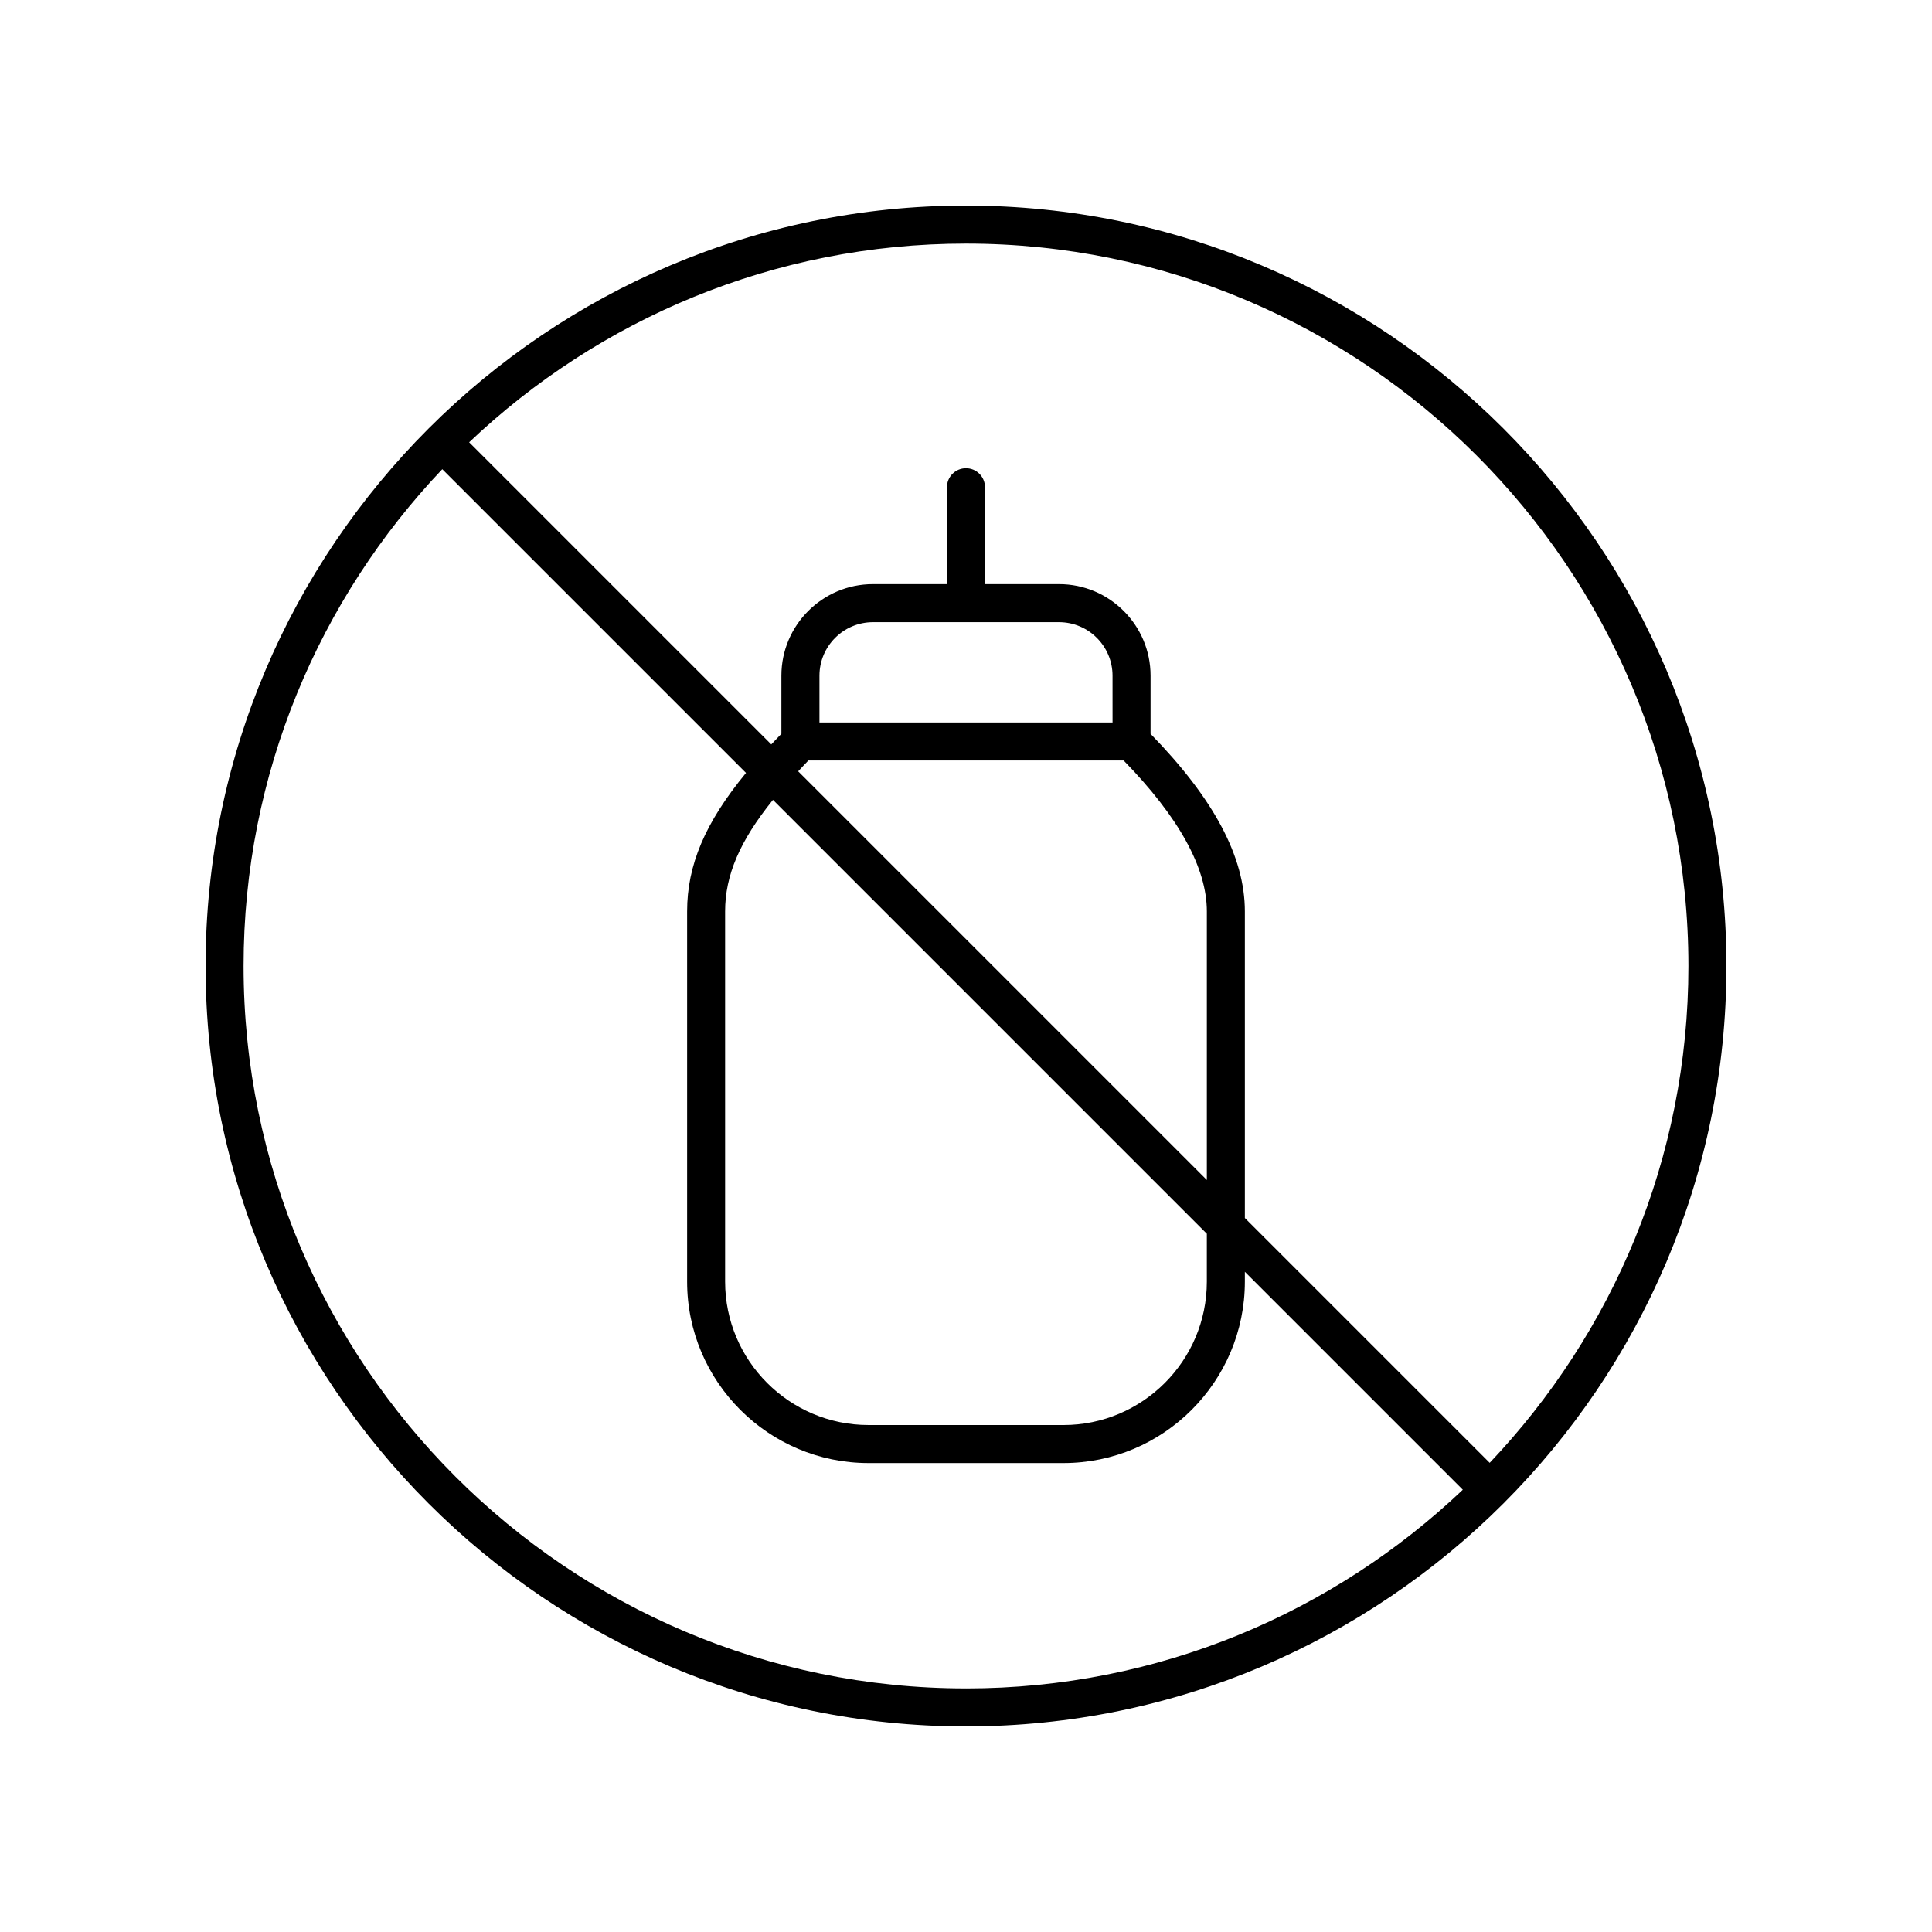 <?xml version="1.0" encoding="UTF-8"?>
<!-- Uploaded to: SVG Repo, www.svgrepo.com, Generator: SVG Repo Mixer Tools -->
<svg fill="#000000" width="800px" height="800px" version="1.1" viewBox="144 144 512 512" xmlns="http://www.w3.org/2000/svg">
 <path d="m400 198.48c-111.12 0-201.52 90.406-201.52 201.52s90.402 201.52 201.52 201.52 201.52-90.406 201.52-201.52c0-111.12-90.402-201.52-201.52-201.52zm0 392.97c-105.56 0-191.45-85.883-191.45-191.45 0-50.973 20.062-97.32 52.66-131.66l80.492 80.492c-10.895 13.223-15.609 24.48-15.609 36.703v98.109c0 26.516 21.57 48.082 48.082 48.082h51.645c26.516 0 48.082-21.57 48.082-48.082v-2.609l57.758 57.758c-34.34 32.598-80.688 52.66-131.66 52.66zm41.766-245.92c14.641 15.008 22.062 28.461 22.062 40.004v71.176l-108.3-108.3c0.902-0.957 1.73-1.887 2.703-2.875zm-80.602-10.074v-12.395c0-7.816 6.359-14.18 14.176-14.18h49.316c7.816 0 14.176 6.363 14.176 14.18l0.004 12.395zm102.66 135.5v12.688c0 20.961-17.051 38.008-38.008 38.008l-51.645-0.004c-20.957 0-38.008-17.047-38.008-38.008v-98.109c0-9.508 3.836-18.625 12.68-29.559zm74.957 60.707-64.879-64.879v-81.254c0-14.457-8.234-29.879-24.992-47.051v-15.426c0-13.371-10.879-24.254-24.254-24.254h-19.625v-25.676c0-2.785-2.254-5.039-5.039-5.039-2.781 0-5.039 2.254-5.039 5.039v25.676h-19.621c-13.371 0-24.254 10.883-24.254 24.254v15.414c-0.934 0.953-1.809 1.883-2.684 2.809l-80.066-80.066c34.344-32.594 80.691-52.656 131.67-52.656 105.56 0 191.45 85.883 191.45 191.45-0.004 50.973-20.066 97.32-52.664 131.66z"/>
</svg>